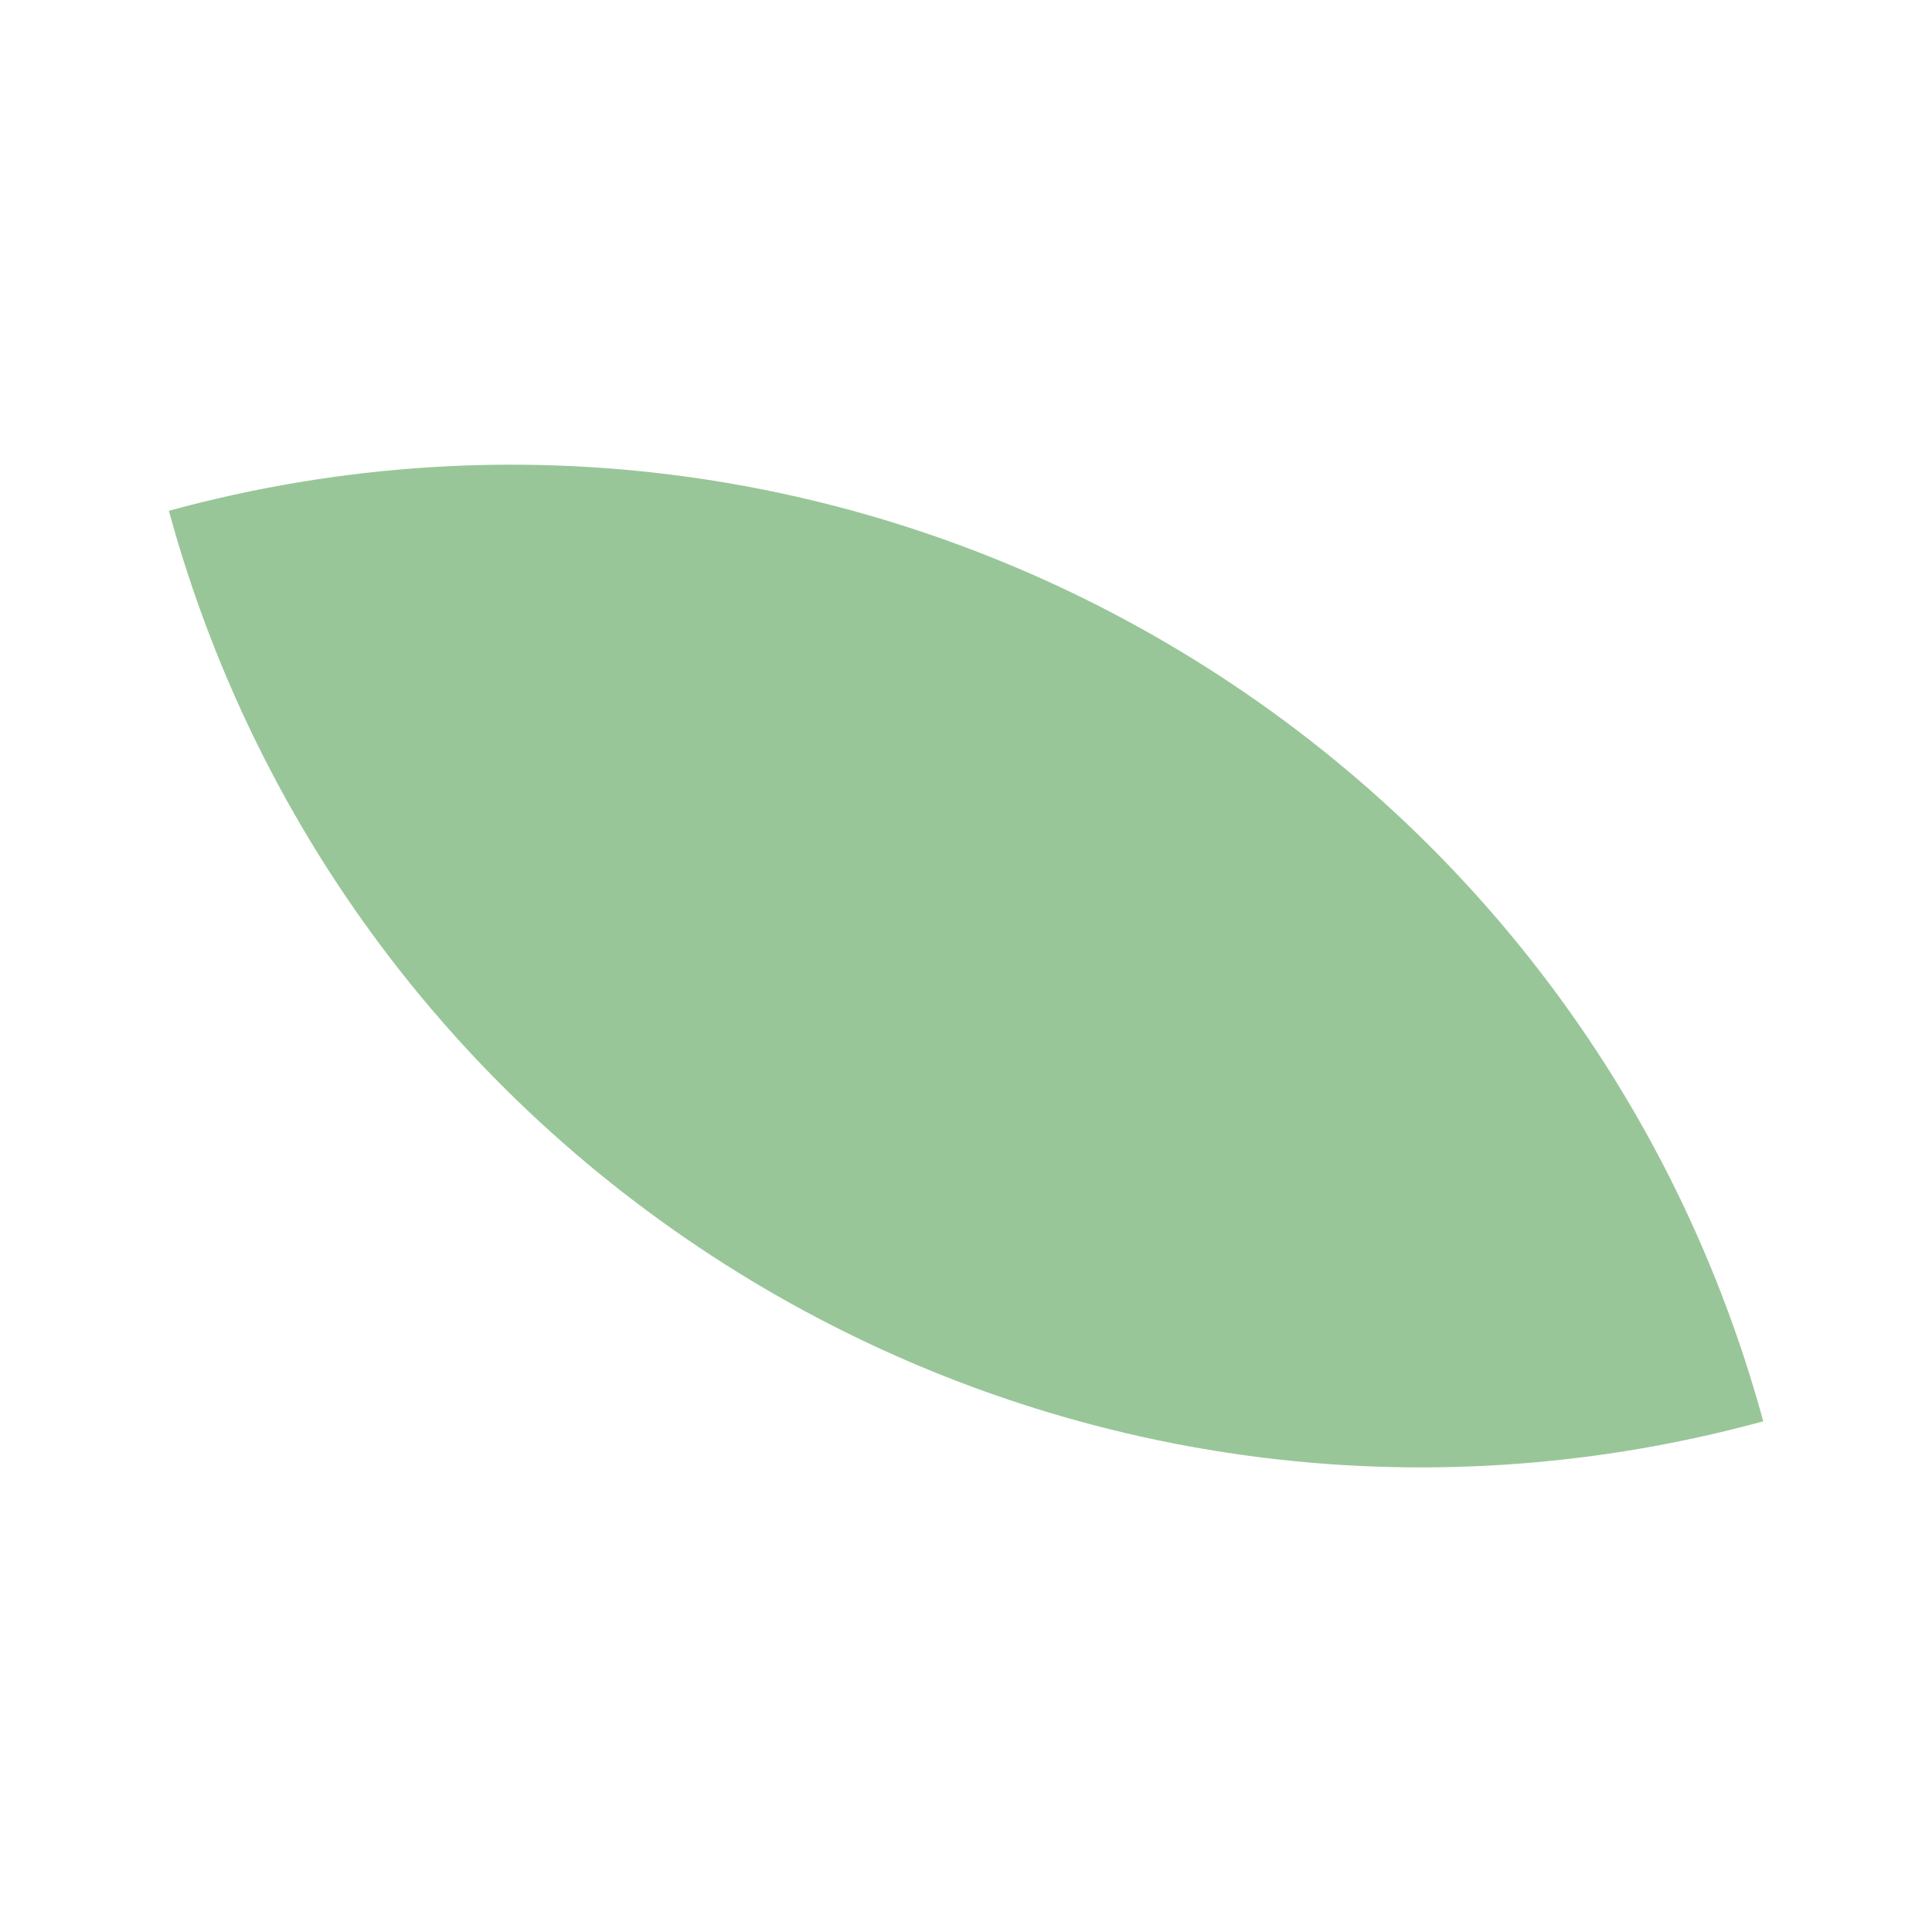 <svg xmlns="http://www.w3.org/2000/svg" id="Layer_1" viewBox="0 0 140 140"><defs><style>.cls-1{fill:#99c699;stroke-width:0px;}</style></defs><path class="cls-1" d="M22.96,22.96h0c51.93,0,94.08,42.16,94.08,94.08h0c-51.93,0-94.08-42.16-94.08-94.08h0Z" transform="translate(-15.96 20.91) rotate(-15.27)"></path></svg>